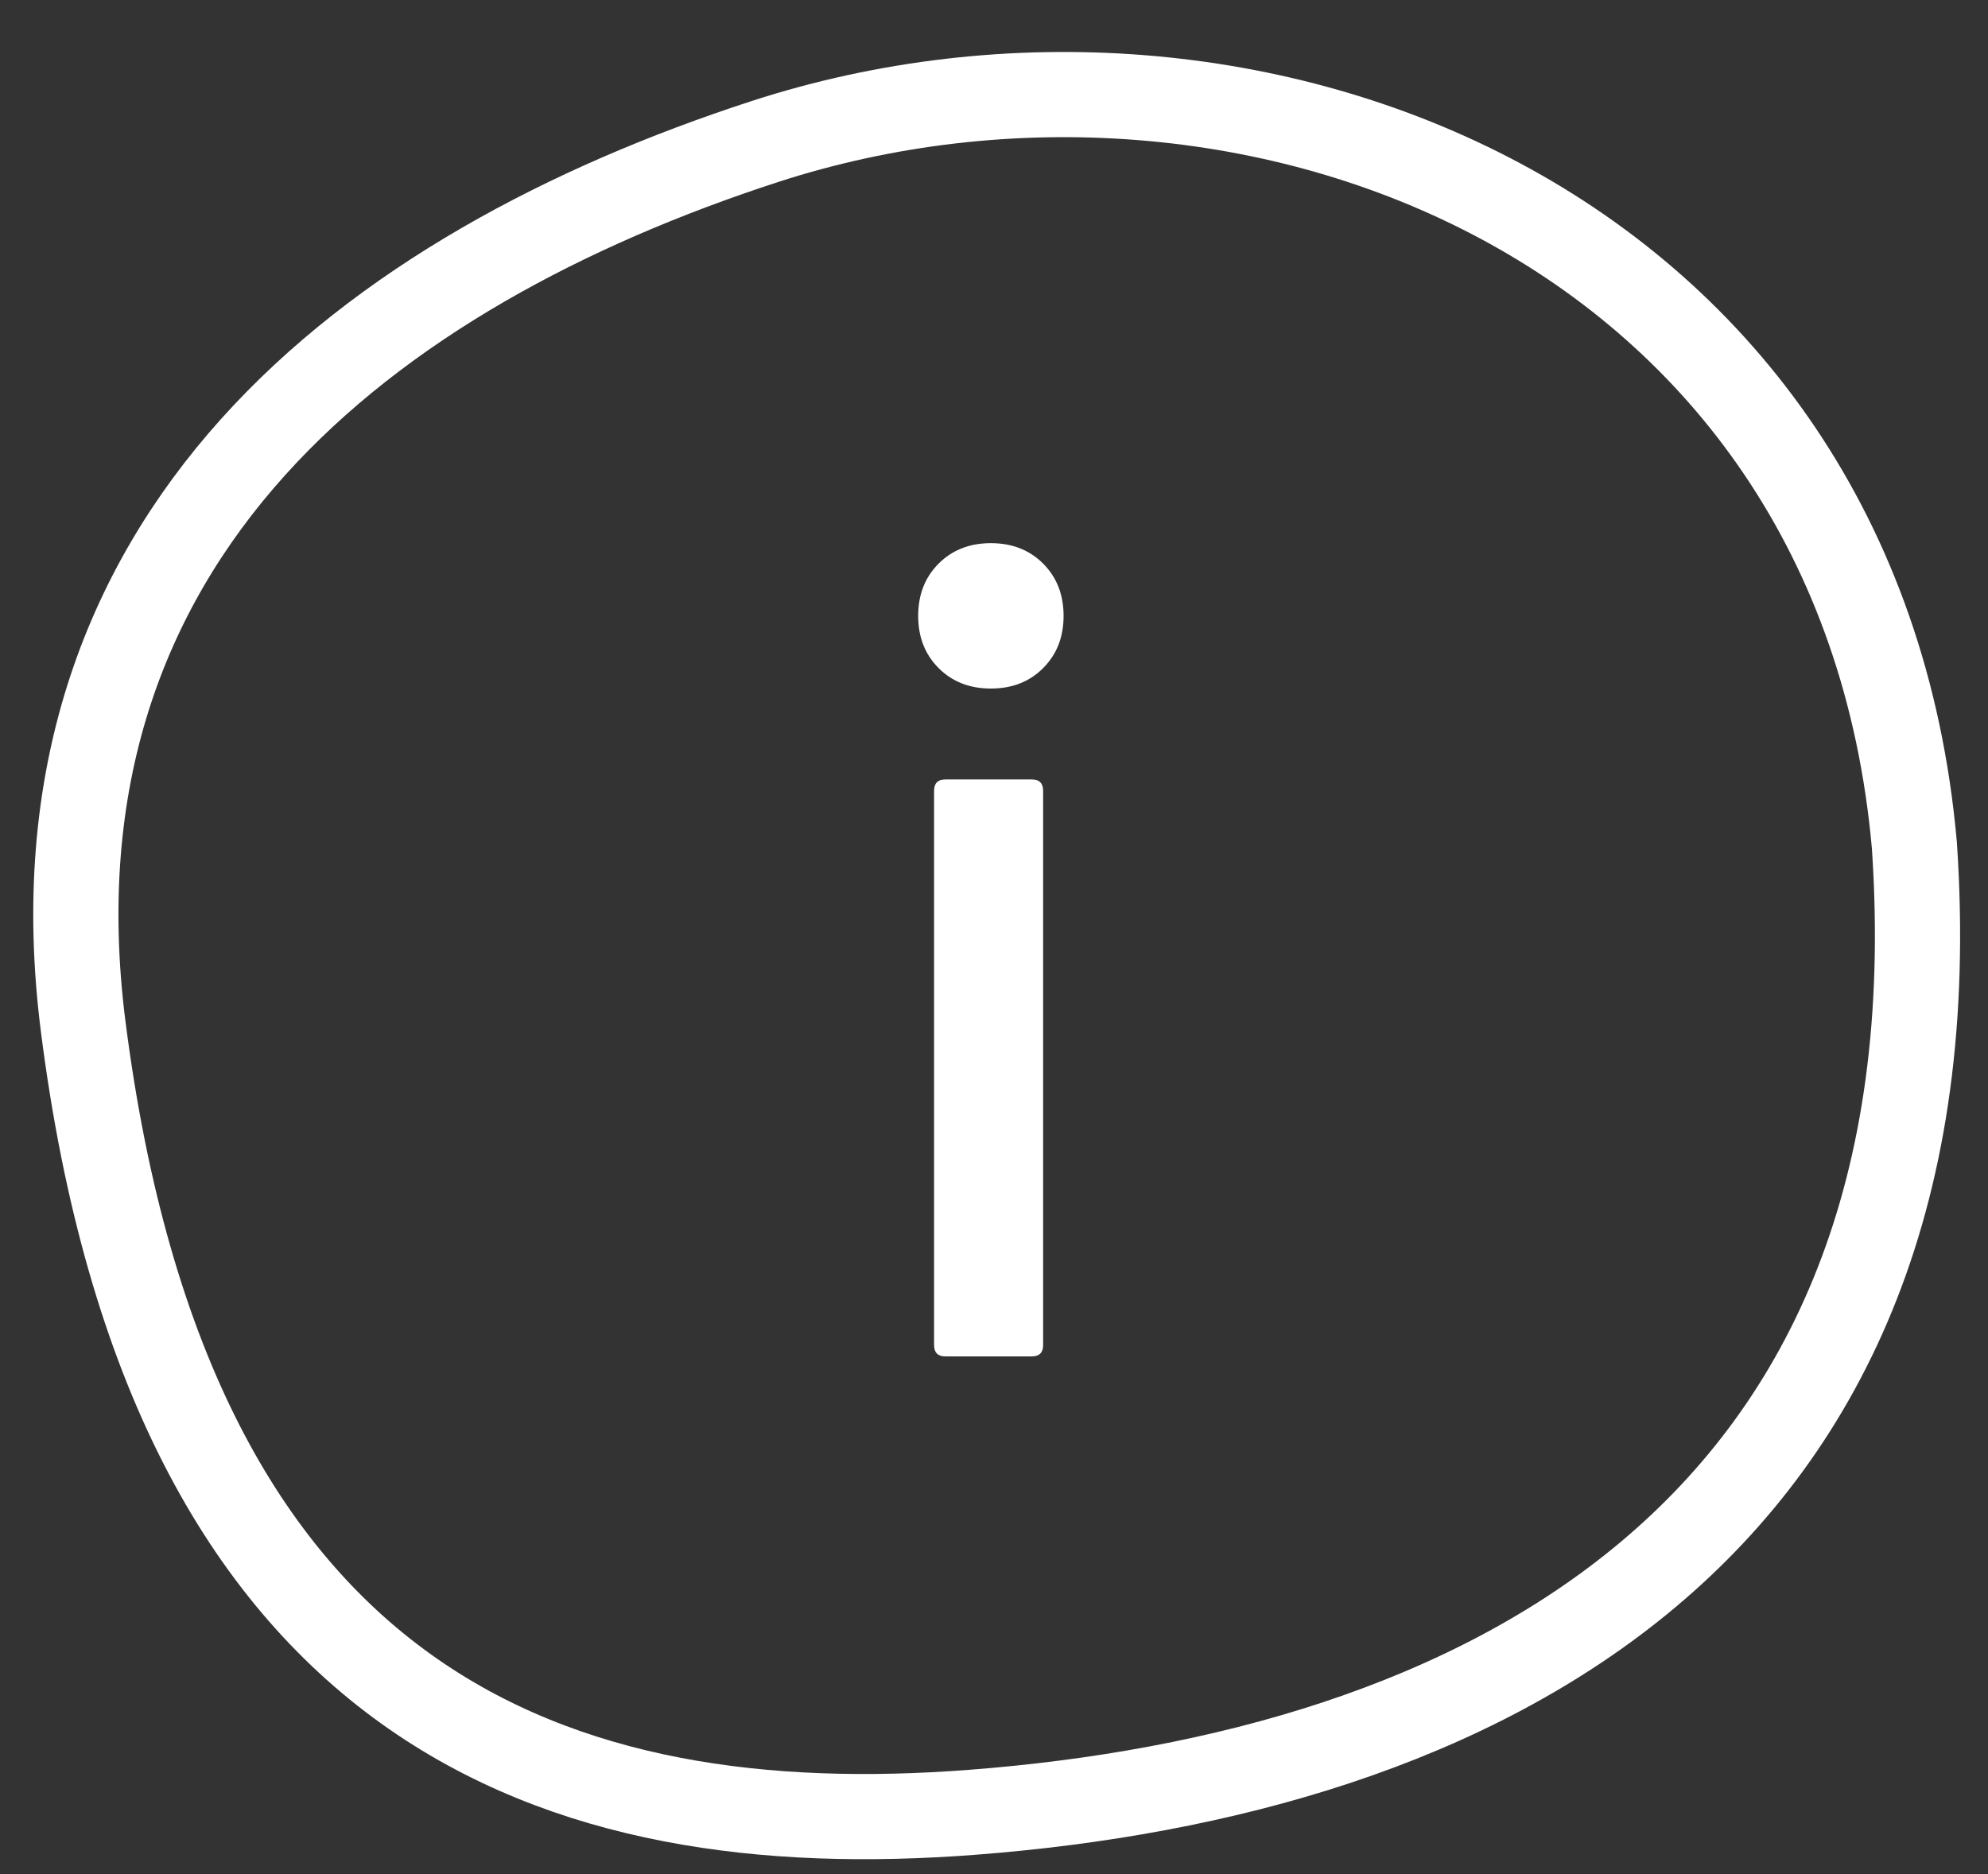 <svg width="35" height="33" viewBox="0 0 35 33" fill="none" xmlns="http://www.w3.org/2000/svg">
<rect x="0" y="0" width="35" height="33" fill="#333333" stroke="none"/>
<path d="M33.704 14.886C34.529 27.09 25.917 31.238 17.111 31.912C9.864 32.466 3.005 30.176 1.464 18.071C0.361 9.409 6.526 4.75 13.463 2.493C21.983 -0.278 32.733 3.923 33.704 14.886Z" stroke="white" stroke-width="1.5" stroke-miterlimit="10"/>
<path d="M17.445 12.124C17.072 12.124 16.765 12.005 16.525 11.764C16.285 11.524 16.165 11.218 16.165 10.845C16.165 10.471 16.285 10.165 16.525 9.924C16.765 9.684 17.072 9.564 17.445 9.564C17.818 9.564 18.125 9.684 18.365 9.924C18.605 10.165 18.725 10.471 18.725 10.845C18.725 11.218 18.605 11.524 18.365 11.764C18.125 12.005 17.818 12.124 17.445 12.124ZM16.645 23.884C16.512 23.884 16.445 23.818 16.445 23.684V13.925C16.445 13.791 16.512 13.725 16.645 13.725H18.165C18.298 13.725 18.365 13.791 18.365 13.925V23.684C18.365 23.818 18.298 23.884 18.165 23.884H16.645Z" fill="white"/>
</svg>
